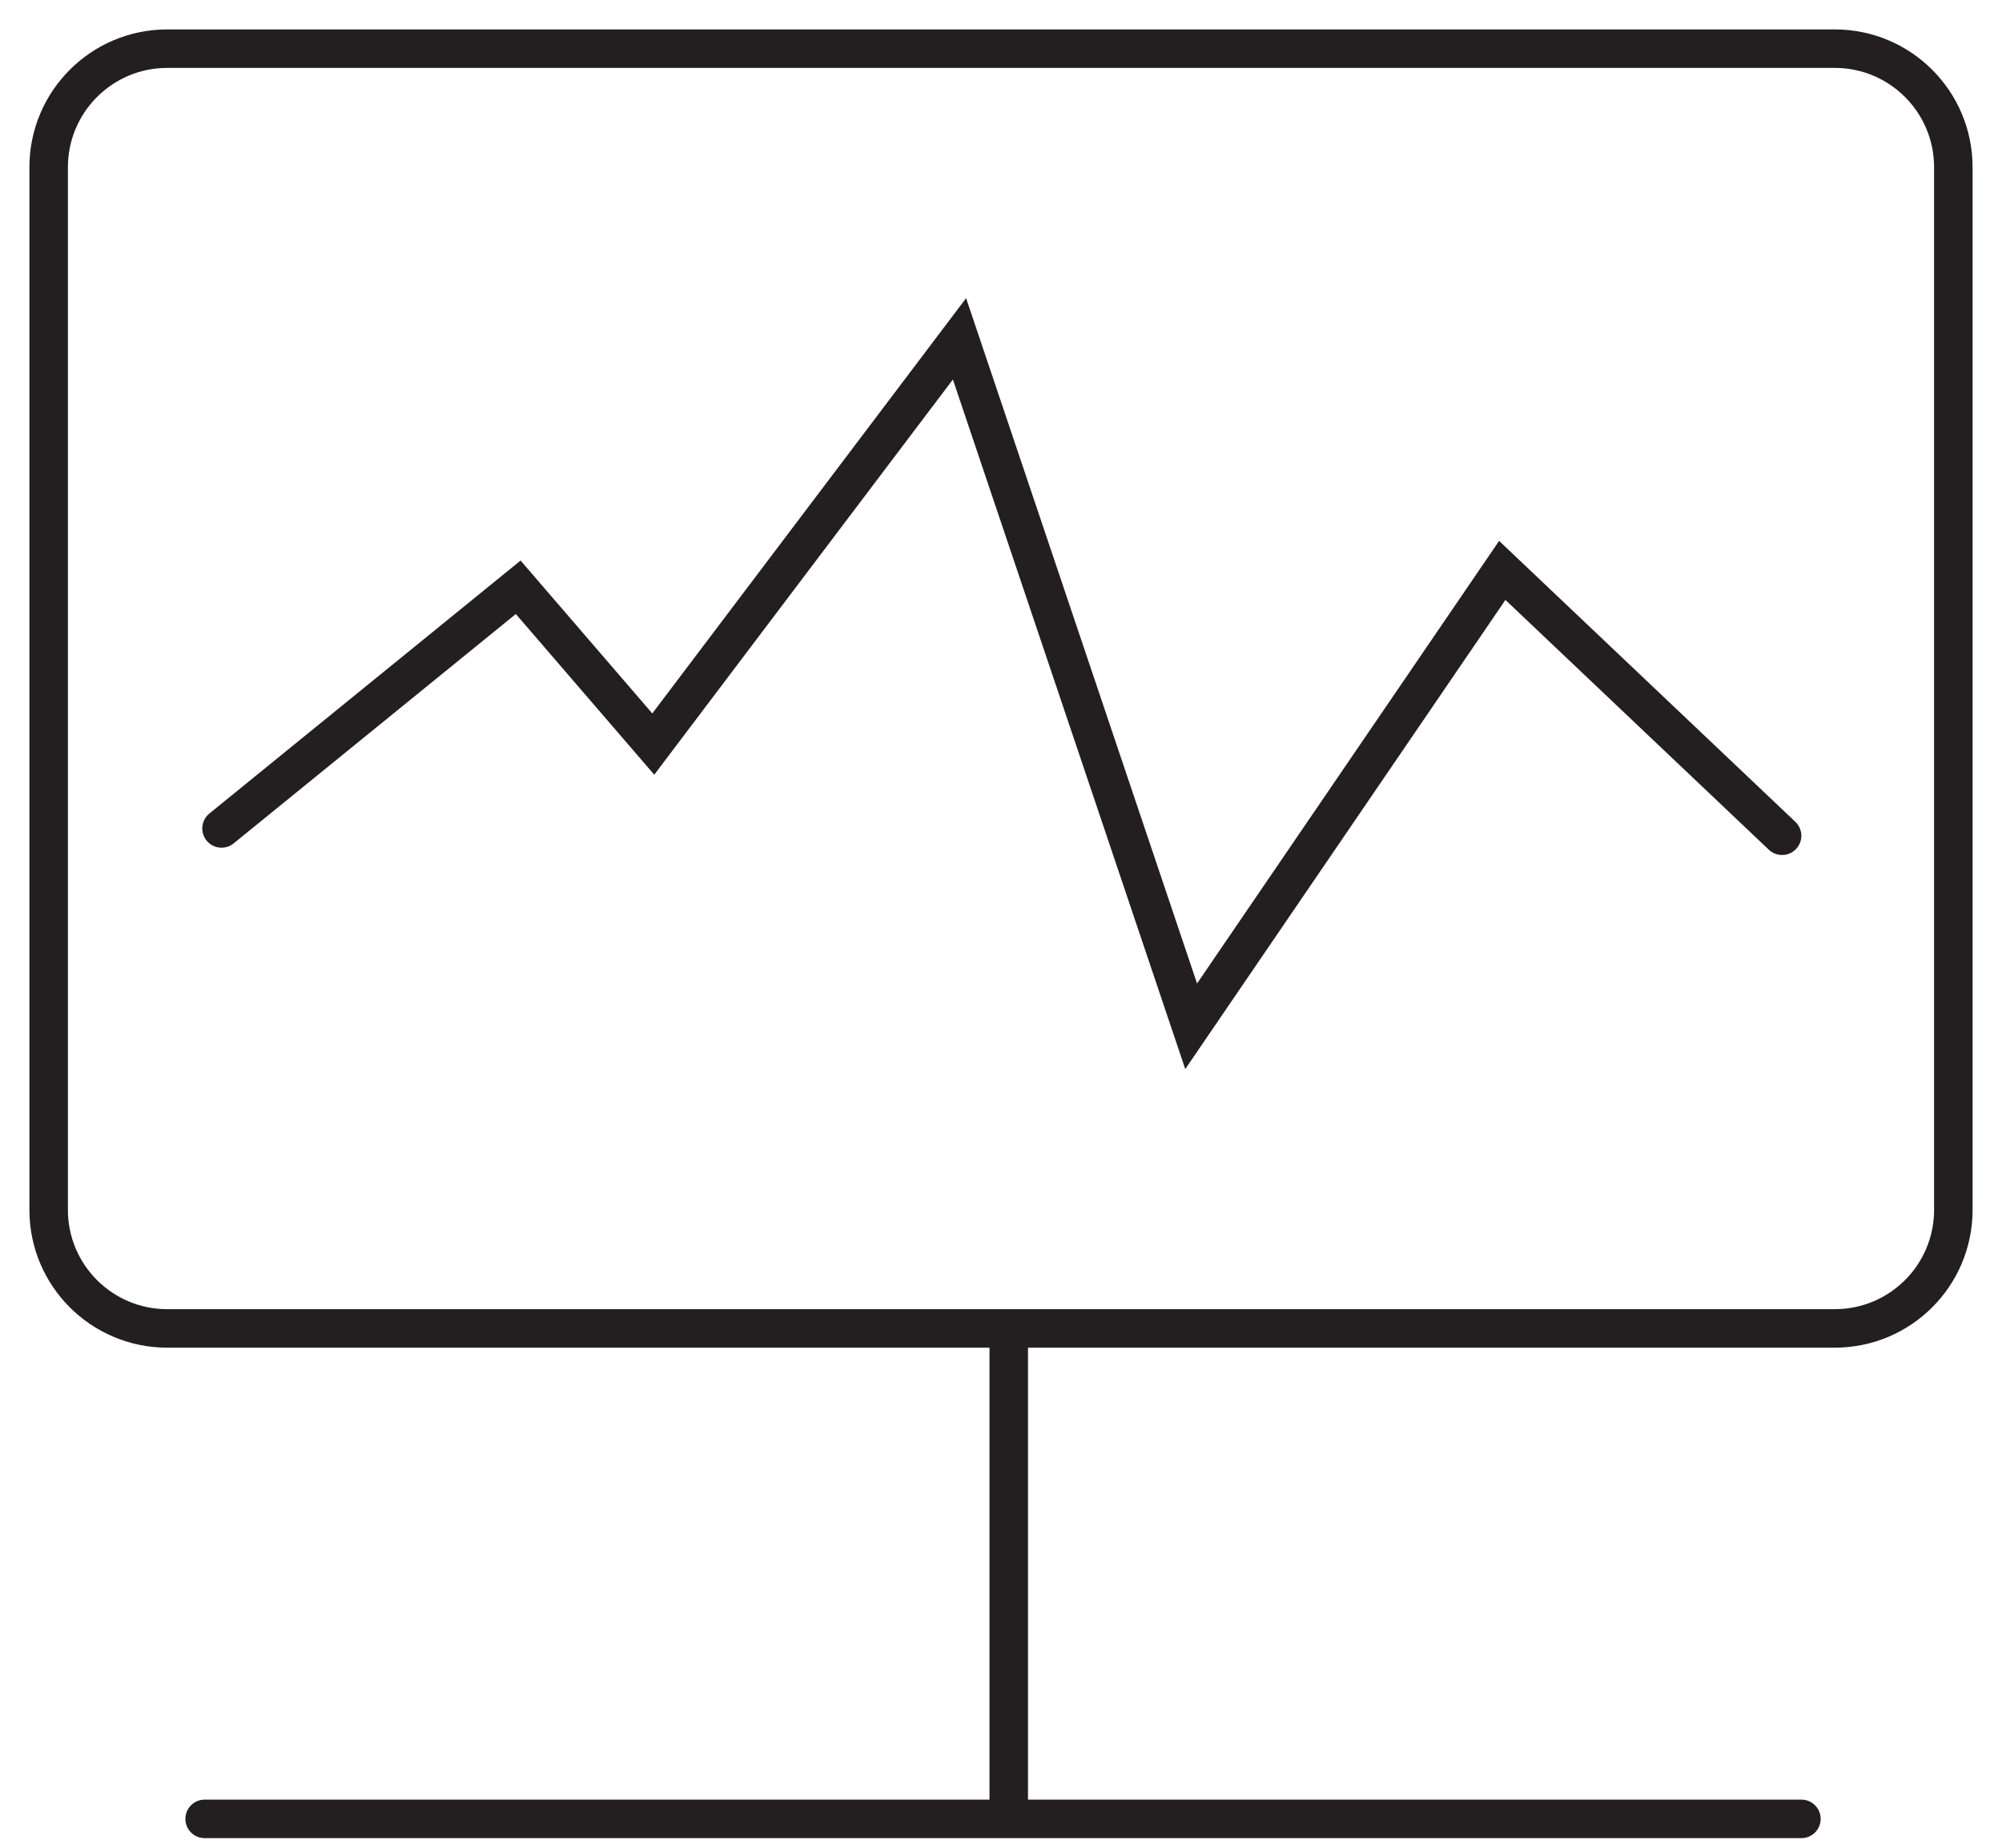 <svg width="52" height="48" viewBox="0 0 52 48" fill="none" xmlns="http://www.w3.org/2000/svg">
<g clip-path="url(#clip0_2_211)">
<path d="M47.656 1.264H4.344C2.643 1.264 1.264 2.643 1.264 4.344V31.43C1.264 33.131 2.643 34.509 4.344 34.509H47.656C49.357 34.509 50.736 33.131 50.736 31.43V4.344C50.736 2.643 49.357 1.264 47.656 1.264Z" stroke="#231F20" stroke-miterlimit="10"/>
<path d="M26.201 34.509V47.25" stroke="#231F20" stroke-miterlimit="10"/>
<path d="M5.315 47.25H46.79" stroke="#231F20" stroke-miterlimit="10" stroke-linecap="round"/>
<path d="M5.754 21.521L13.46 15.256L16.968 19.329L24.922 8.802L30.939 26.66L39.02 14.818L46.288 21.711" stroke="#231F20" stroke-miterlimit="10" stroke-linecap="round"/>
</g>
<defs>
<clipPath id="clip0_2_211">
<rect width="52" height="48" fill="white"/>
</clipPath>
</defs>
</svg>
